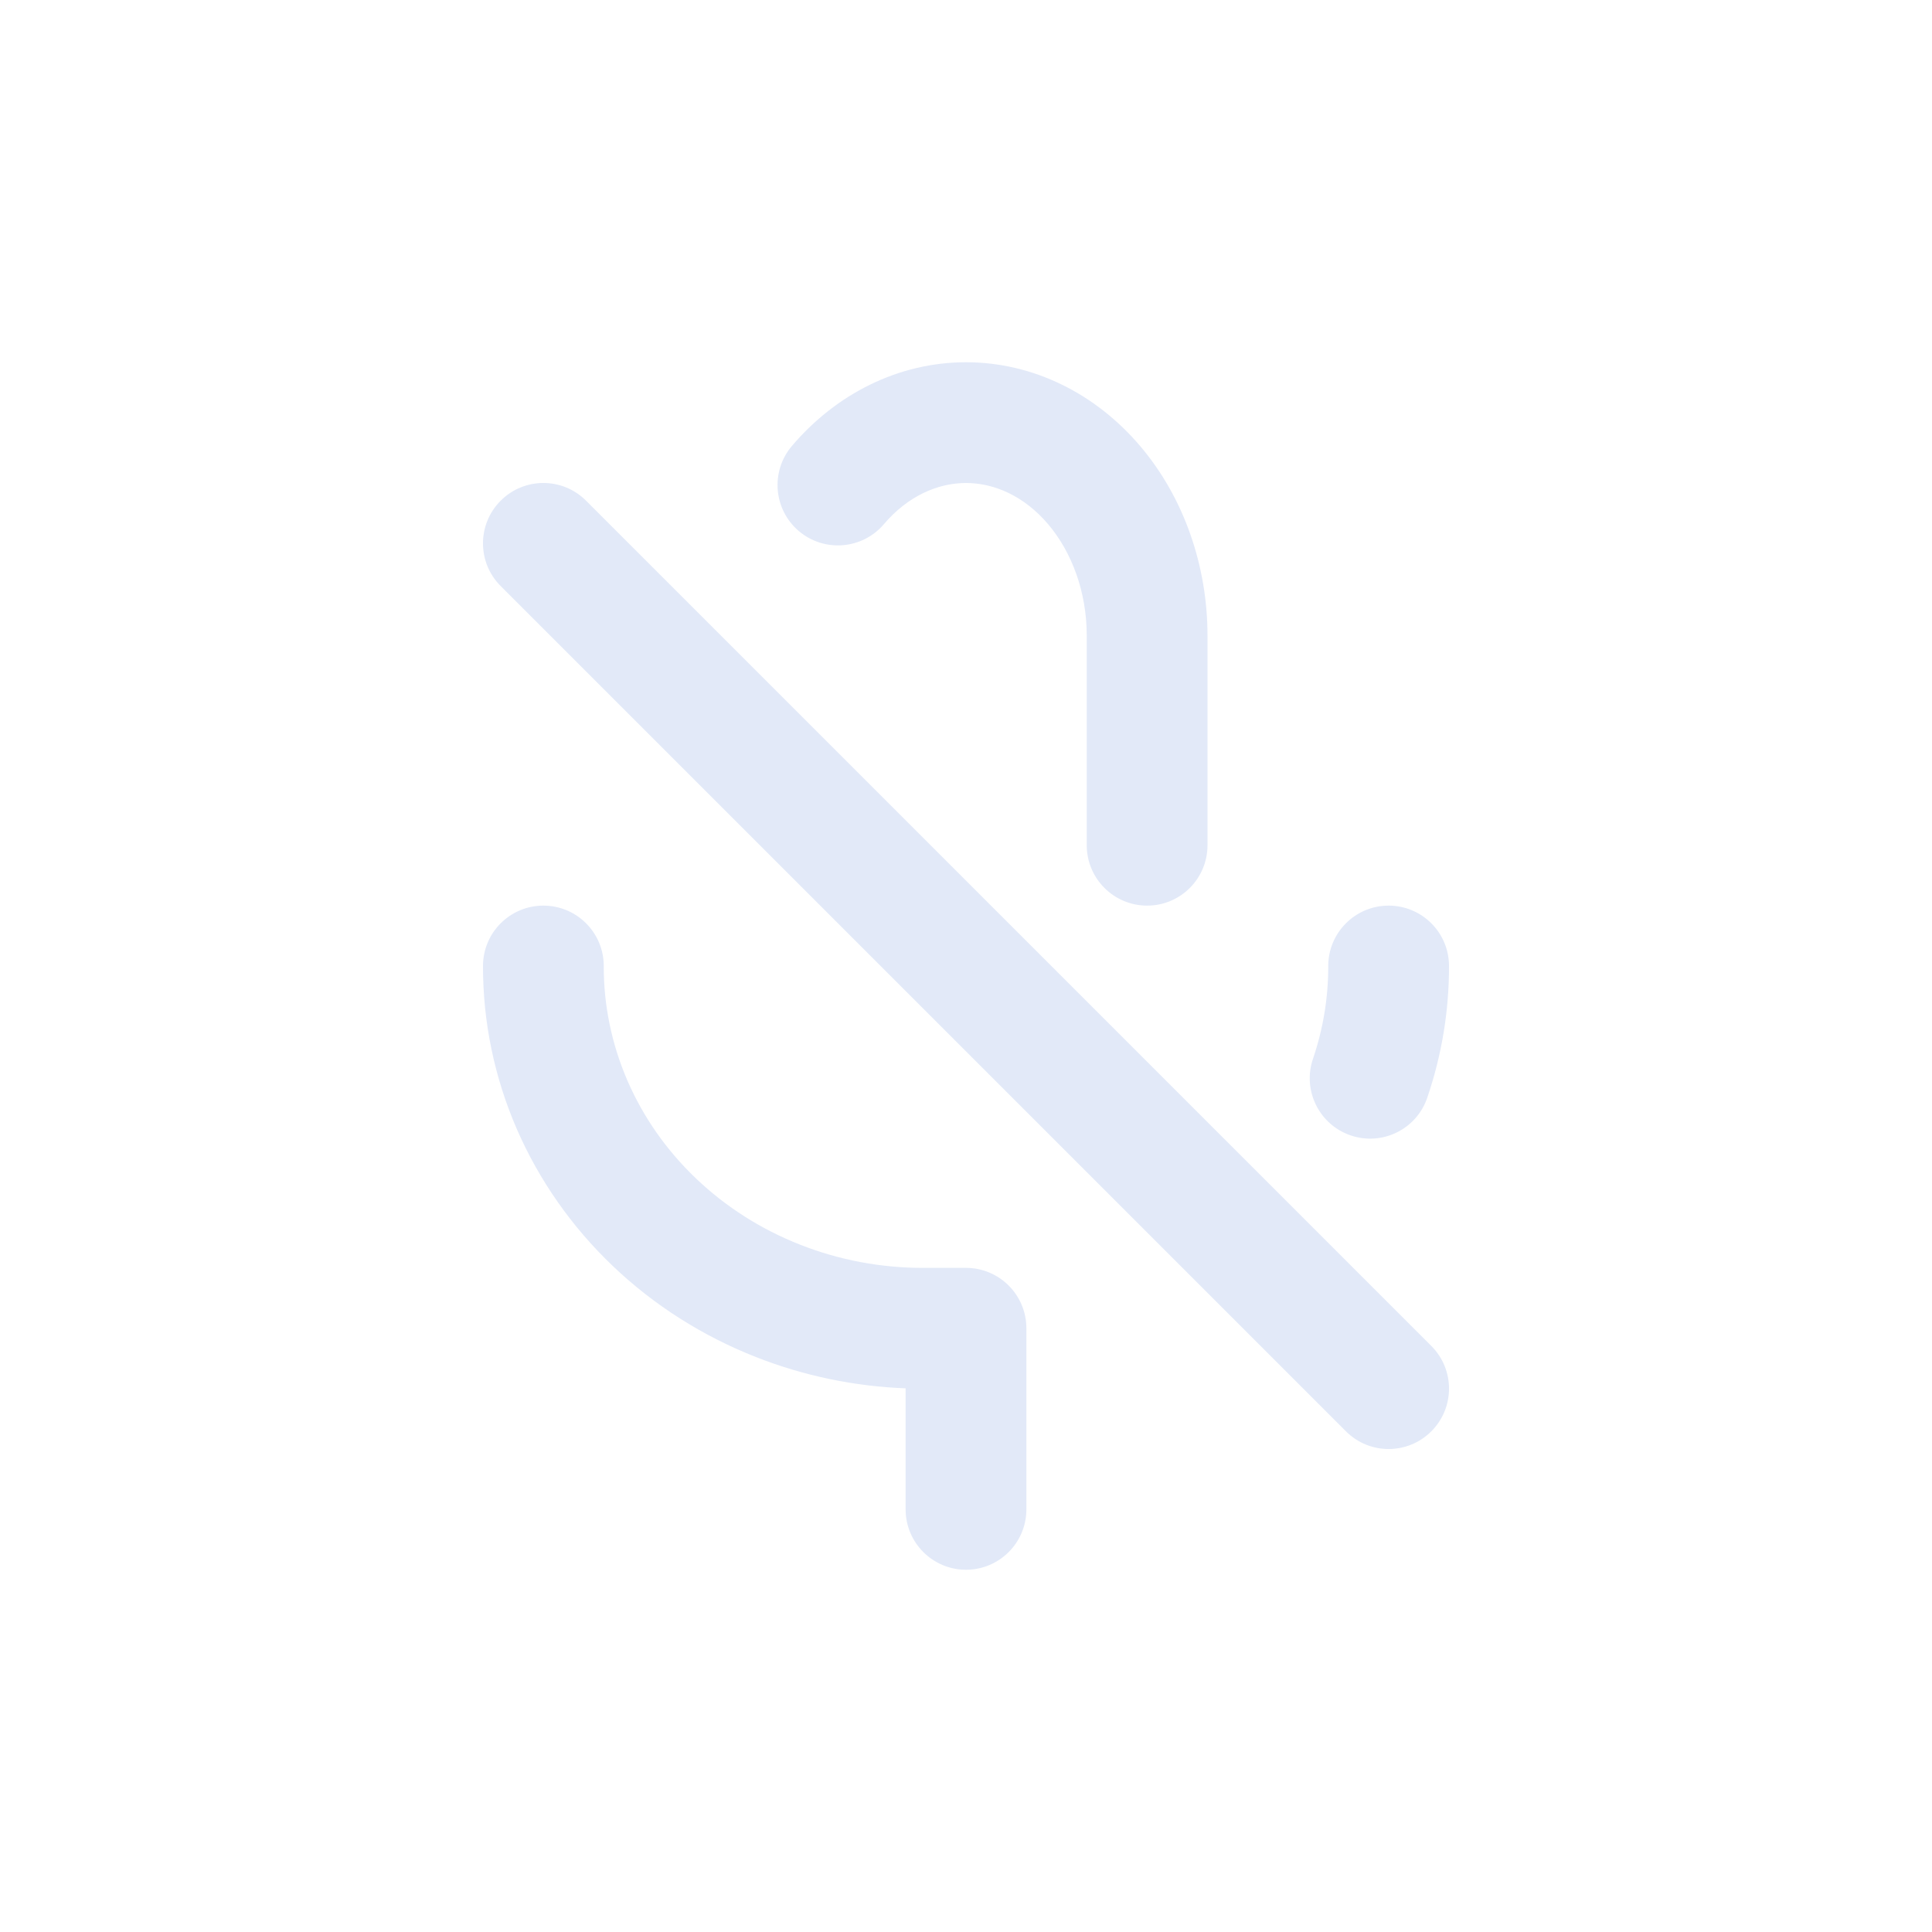 <svg width="32" height="32" viewBox="0 0 32 32" fill="none" xmlns="http://www.w3.org/2000/svg">
<path fill-rule="evenodd" clip-rule="evenodd" d="M14.641 8.681C15.033 8.22 15.527 8 16 8C16.473 8 16.967 8.22 17.359 8.681C17.756 9.148 18 9.811 18 10.529V14C18 14.552 18.448 15 19 15C19.552 15 20 14.552 20 14V10.529C20 9.376 19.612 8.243 18.883 7.386C18.15 6.524 17.118 6 16 6C14.882 6 13.85 6.524 13.117 7.386C12.759 7.807 12.81 8.438 13.231 8.796C13.652 9.153 14.283 9.102 14.641 8.681ZM9.707 8.293C9.317 7.902 8.683 7.902 8.293 8.293C7.902 8.683 7.902 9.317 8.293 9.707L22.293 23.707C22.683 24.098 23.317 24.098 23.707 23.707C24.098 23.317 24.098 22.683 23.707 22.293L9.707 8.293ZM10 16.002C10.001 15.45 9.555 15.001 9.002 15C8.45 14.999 8.001 15.445 8 15.998C7.998 16.925 8.188 17.842 8.558 18.696C8.929 19.55 9.471 20.322 10.152 20.971C10.832 21.619 11.638 22.13 12.521 22.477C13.311 22.788 14.15 22.963 15 22.995V25C15 25.552 15.448 26 16 26C16.552 26 17 25.552 17 25V22C17 21.448 16.552 21 16 21L15.3 21L15.298 21C14.595 21.002 13.9 20.871 13.253 20.616C12.606 20.362 12.021 19.989 11.531 19.522C11.041 19.056 10.655 18.504 10.393 17.9C10.132 17.297 9.998 16.652 10 16.002ZM24 15.998C23.999 15.445 23.55 14.999 22.998 15C22.445 15.001 21.999 15.45 22 16.002C22.001 16.523 21.916 17.041 21.747 17.537C21.569 18.06 21.849 18.628 22.372 18.806C22.895 18.984 23.463 18.704 23.64 18.181C23.88 17.478 24.002 16.741 24 15.998Z" fill="#E2E9F8"/>
</svg>
